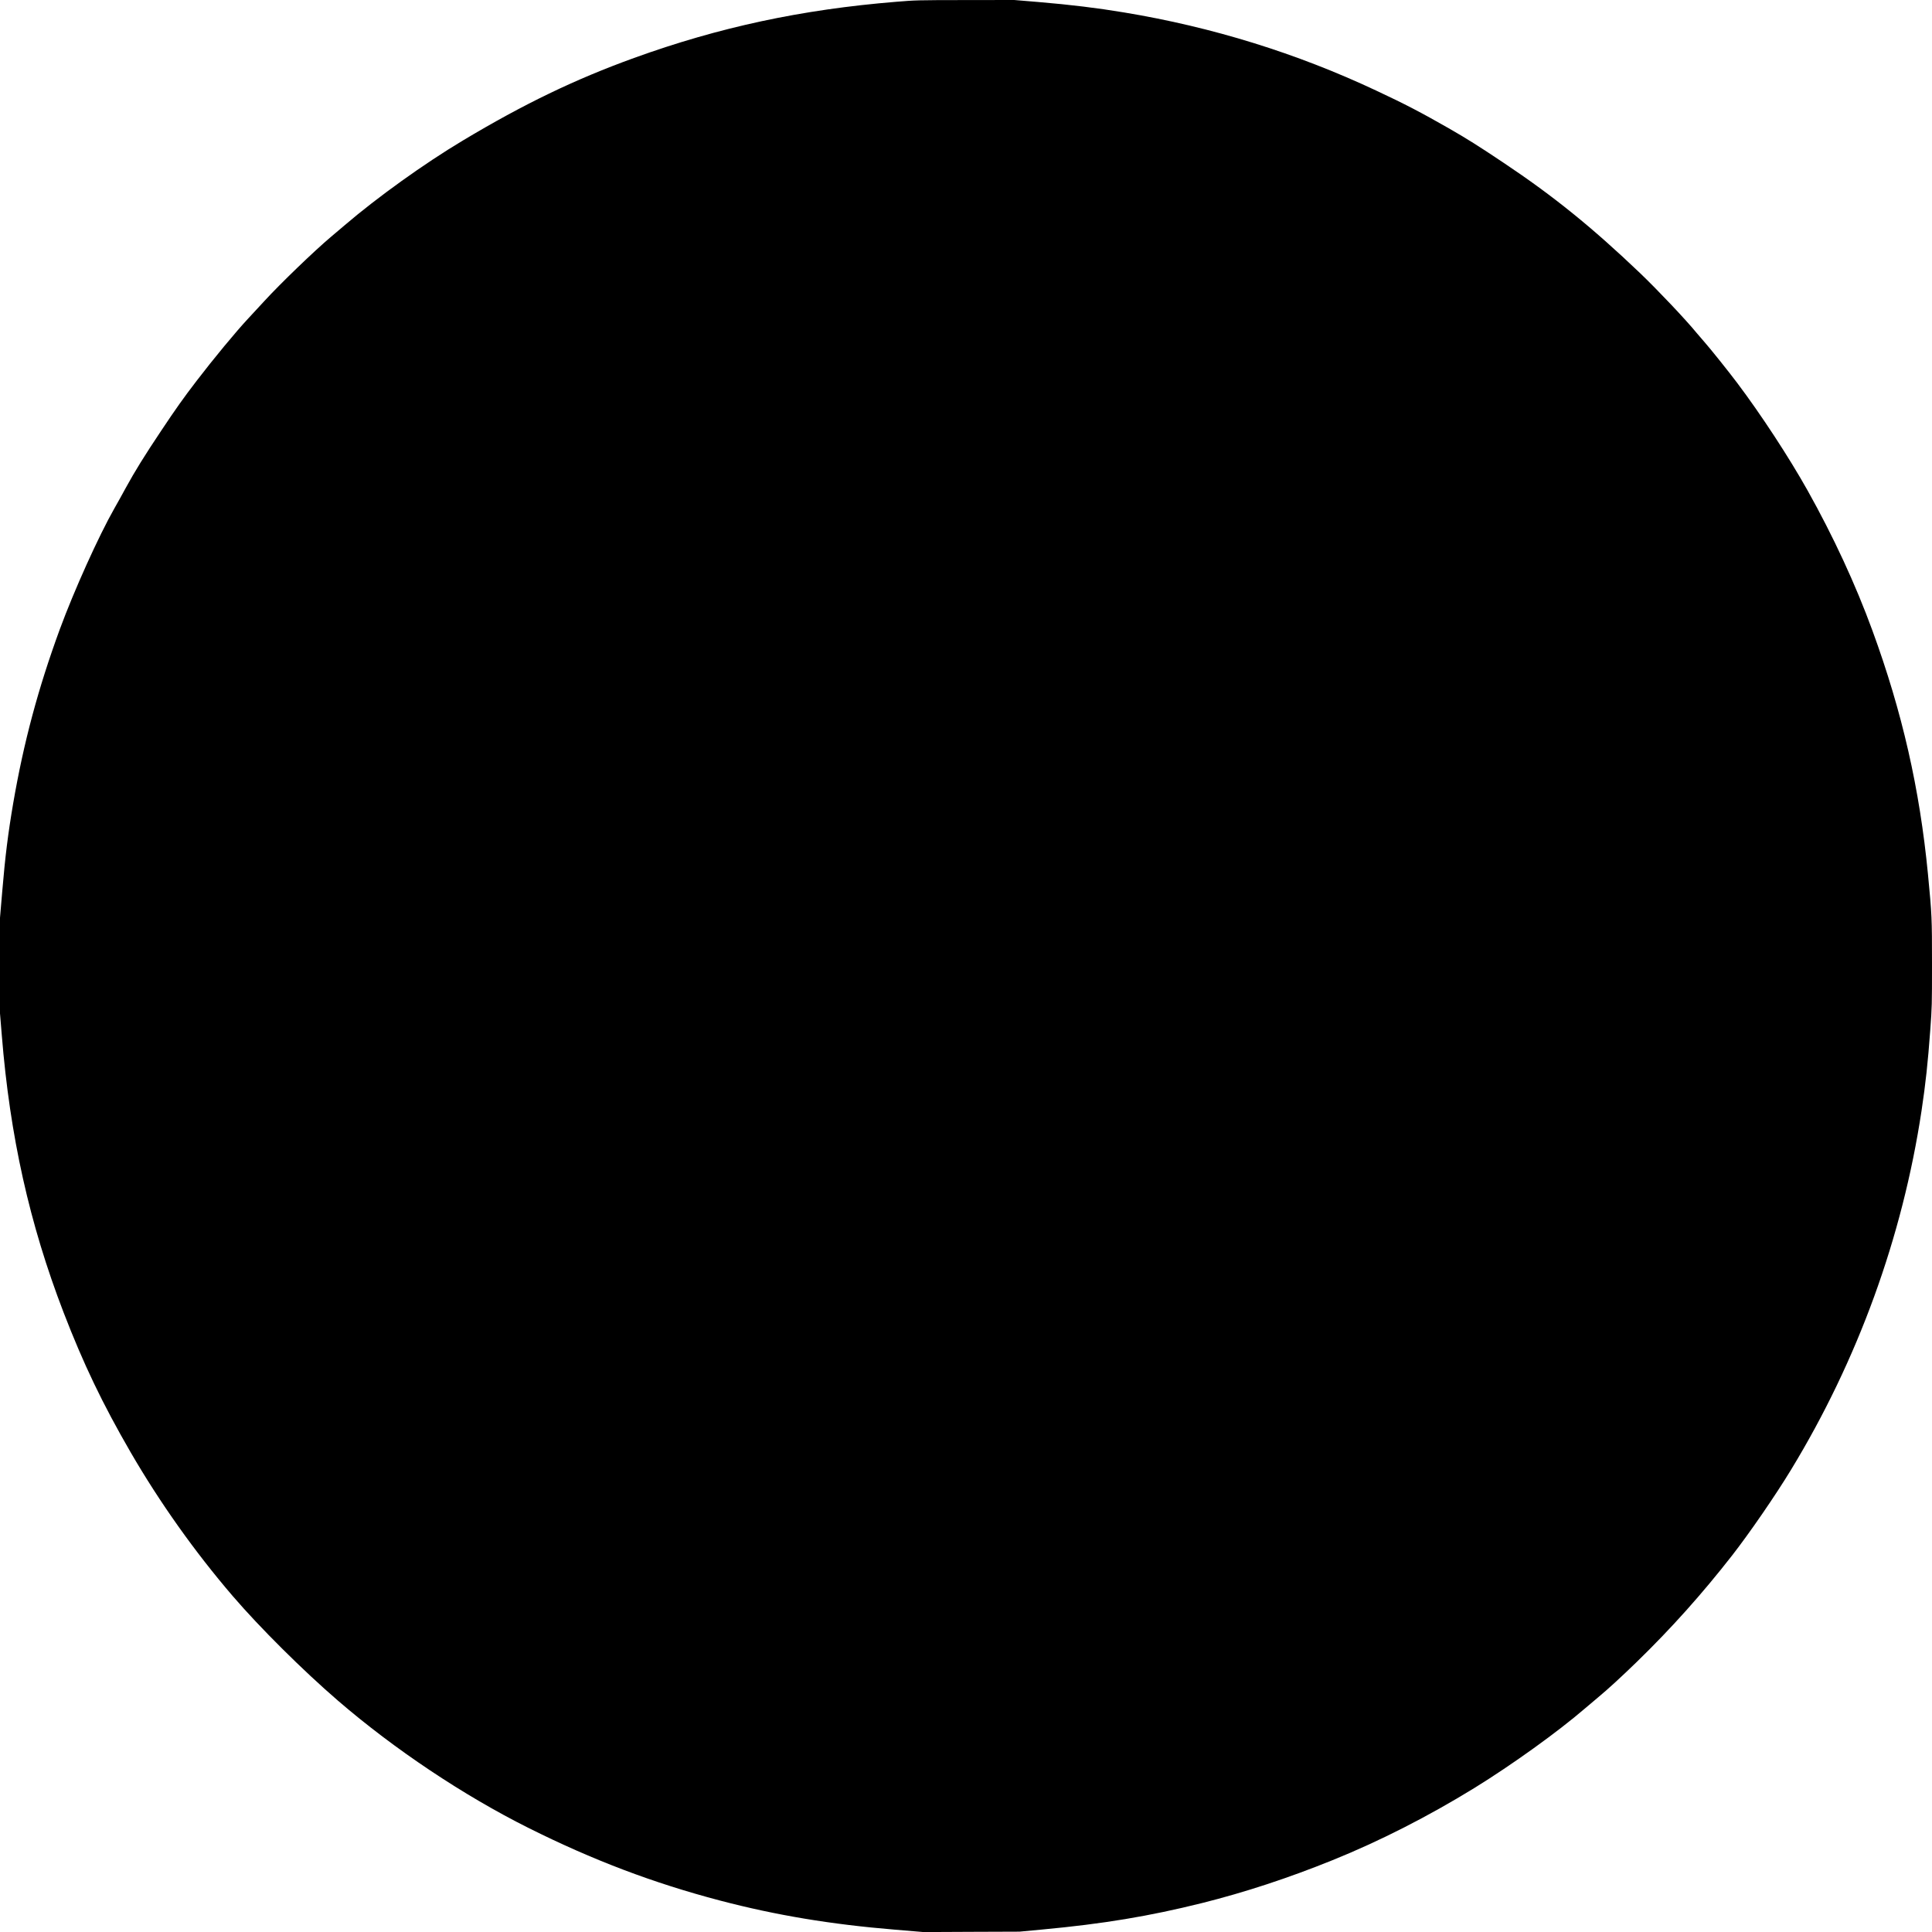 <?xml version="1.0" encoding="UTF-8" standalone="yes"?>
<svg version="1.0" xmlns="http://www.w3.org/2000/svg" width="3344" height="3344" viewBox="0 0 3344 3344" preserveAspectRatio="xMidYMid meet">
  <g transform="translate(0,3344) scale(0.1,-0.1)" fill="#000000" stroke="none">
    <path d="M15510 33409 c-1637 -134 -3064 -440 -4535 -972 -1020 -369 -1907
-796 -2965 -1430 -667 -399 -1478 -981 -2040 -1462 -91 -77 -200 -170 -242
-205 -285 -240 -871 -804 -1149 -1107 -85 -92 -212 -230 -284 -307 -209 -223
-602 -699 -893 -1079 -232 -303 -358 -481 -612 -862 -288 -431 -454 -699 -609
-982 -65 -120 -155 -282 -200 -360 -275 -484 -699 -1424 -947 -2098 -374
-1021 -624 -1954 -805 -3005 -89 -520 -140 -929 -189 -1515 l-40 -470 0 -828
0 -828 31 -377 c141 -1748 479 -3264 1069 -4797 344 -892 672 -1577 1160
-2420 504 -869 1109 -1722 1768 -2490 465 -542 1215 -1288 1822 -1811 976
-841 2172 -1640 3298 -2203 1112 -556 2159 -953 3312 -1256 972 -255 1918
-413 3035 -505 l490 -41 830 4 830 3 395 37 c1055 98 1850 230 2765 458 743
186 1498 434 2261 743 815 329 1658 759 2454 1249 654 404 1442 970 1914 1377
61 53 165 141 231 195 162 134 405 357 660 605 603 586 1134 1180 1657 1850
299 384 746 1033 1017 1479 1156 1899 1929 4024 2260 6217 70 466 110 832 151
1397 29 399 30 427 30 1137 0 806 -2 852 -70 1560 -143 1477 -445 2805 -961
4215 -291 797 -677 1630 -1122 2425 -326 581 -804 1311 -1221 1865 -144 192
-473 602 -556 695 -42 47 -108 124 -147 171 -180 221 -672 741 -974 1030 -830
792 -1498 1333 -2359 1908 -436 292 -644 423 -955 601 -479 274 -757 419
-1255 652 -1376 647 -2837 1100 -4360 1352 -468 78 -927 134 -1485 181 l-420
35 -850 -1 c-841 -1 -854 -2 -1195 -30z"/>
  </g>
</svg>